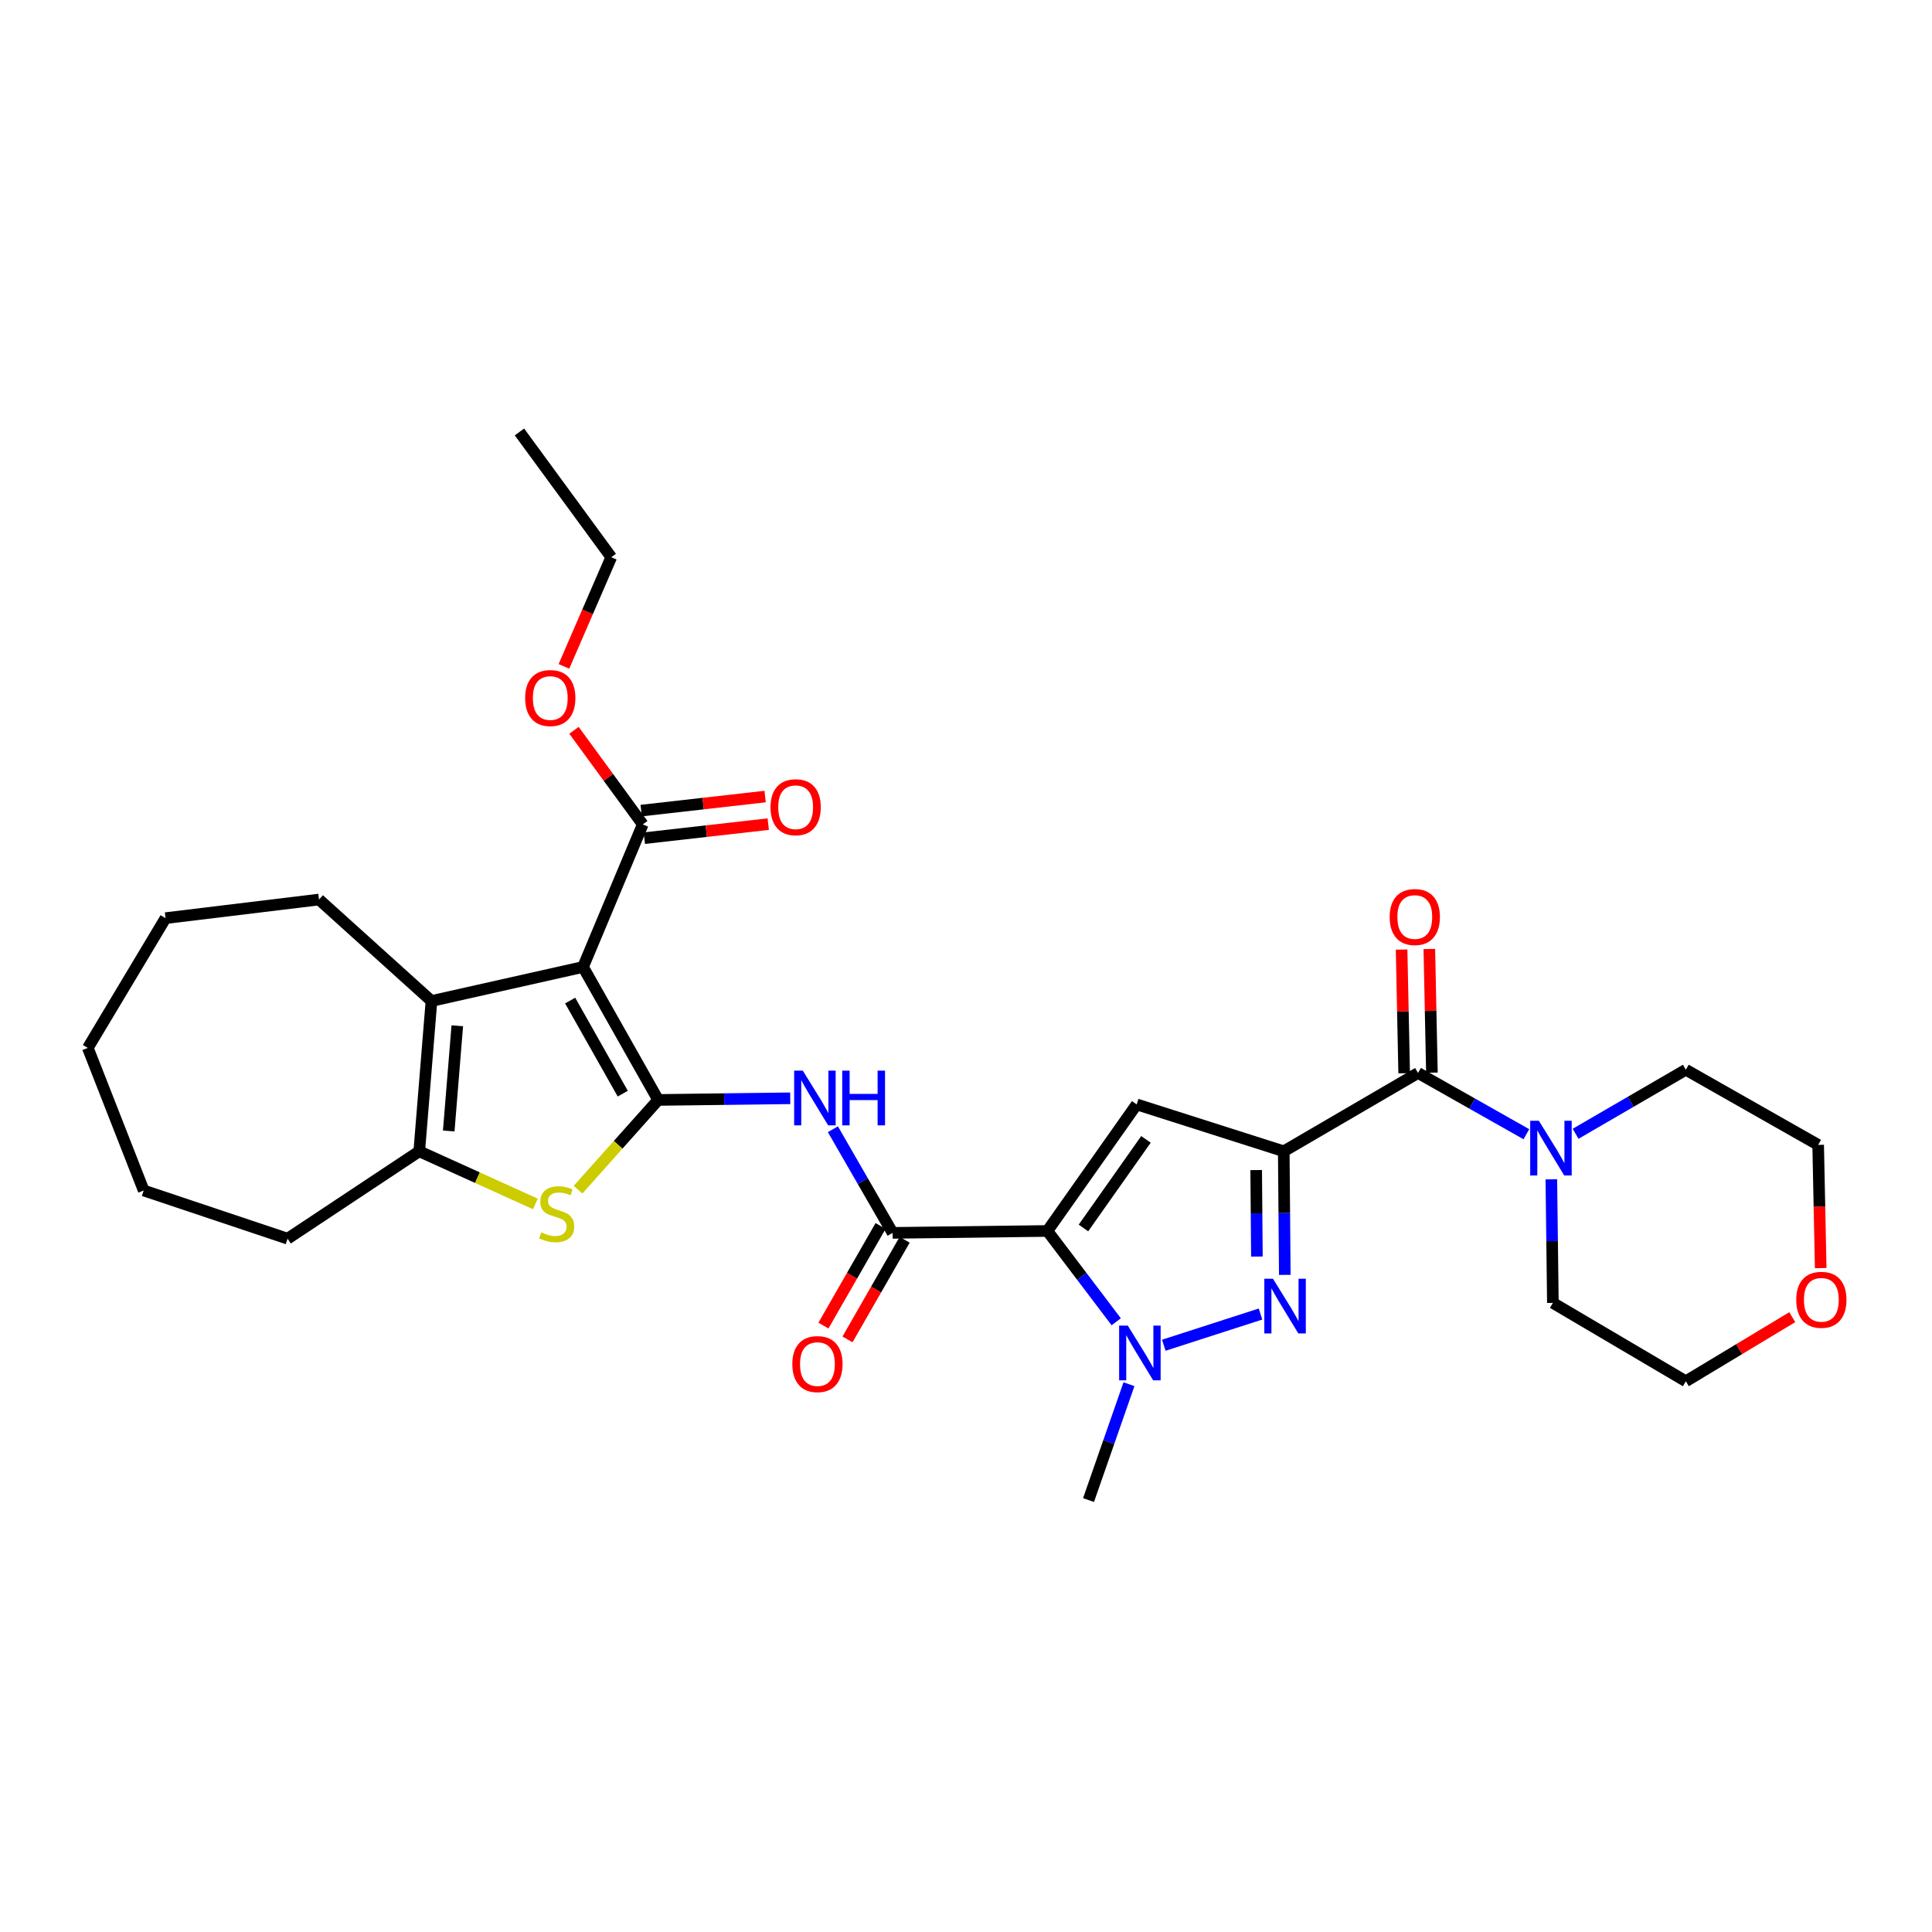 <?xml version='1.0' encoding='iso-8859-1'?>
<svg version='1.1' baseProfile='full'
              xmlns='http://www.w3.org/2000/svg'
                      xmlns:rdkit='http://www.rdkit.org/xml'
                      xmlns:xlink='http://www.w3.org/1999/xlink'
                  xml:space='preserve'
width='1000px' height='1000px' viewBox='0 0 1000 1000'>
<!-- END OF HEADER -->
<rect style='opacity:1.0;fill:#FFFFFF;stroke:none' width='1000' height='1000' x='0' y='0'> </rect>
<path class='bond-3' d='M 664.473,595.909 L 588.349,571.64' style='fill:none;fill-rule:evenodd;stroke:#000000;stroke-width:6px;stroke-linecap:butt;stroke-linejoin:miter;stroke-opacity:1' />
<path class='bond-4' d='M 664.473,595.909 L 664.744,627.891' style='fill:none;fill-rule:evenodd;stroke:#000000;stroke-width:6px;stroke-linecap:butt;stroke-linejoin:miter;stroke-opacity:1' />
<path class='bond-4' d='M 664.744,627.891 L 665.014,659.874' style='fill:none;fill-rule:evenodd;stroke:#0000FF;stroke-width:6px;stroke-linecap:butt;stroke-linejoin:miter;stroke-opacity:1' />
<path class='bond-4' d='M 650.195,605.625 L 650.384,628.013' style='fill:none;fill-rule:evenodd;stroke:#000000;stroke-width:6px;stroke-linecap:butt;stroke-linejoin:miter;stroke-opacity:1' />
<path class='bond-4' d='M 650.384,628.013 L 650.574,650.401' style='fill:none;fill-rule:evenodd;stroke:#0000FF;stroke-width:6px;stroke-linecap:butt;stroke-linejoin:miter;stroke-opacity:1' />
<path class='bond-10' d='M 664.473,595.909 L 733.975,555.366' style='fill:none;fill-rule:evenodd;stroke:#000000;stroke-width:6px;stroke-linecap:butt;stroke-linejoin:miter;stroke-opacity:1' />
<path class='bond-0' d='M 542.126,637.146 L 588.349,571.64' style='fill:none;fill-rule:evenodd;stroke:#000000;stroke-width:6px;stroke-linecap:butt;stroke-linejoin:miter;stroke-opacity:1' />
<path class='bond-0' d='M 560.792,635.599 L 593.149,589.745' style='fill:none;fill-rule:evenodd;stroke:#000000;stroke-width:6px;stroke-linecap:butt;stroke-linejoin:miter;stroke-opacity:1' />
<path class='bond-7' d='M 542.126,637.146 L 462.013,638.135' style='fill:none;fill-rule:evenodd;stroke:#000000;stroke-width:6px;stroke-linecap:butt;stroke-linejoin:miter;stroke-opacity:1' />
<path class='bond-31' d='M 542.126,637.146 L 559.944,660.647' style='fill:none;fill-rule:evenodd;stroke:#000000;stroke-width:6px;stroke-linecap:butt;stroke-linejoin:miter;stroke-opacity:1' />
<path class='bond-31' d='M 559.944,660.647 L 577.763,684.149' style='fill:none;fill-rule:evenodd;stroke:#0000FF;stroke-width:6px;stroke-linecap:butt;stroke-linejoin:miter;stroke-opacity:1' />
<path class='bond-1' d='M 340.672,569.327 L 374.846,568.903' style='fill:none;fill-rule:evenodd;stroke:#000000;stroke-width:6px;stroke-linecap:butt;stroke-linejoin:miter;stroke-opacity:1' />
<path class='bond-1' d='M 374.846,568.903 L 409.021,568.48' style='fill:none;fill-rule:evenodd;stroke:#0000FF;stroke-width:6px;stroke-linecap:butt;stroke-linejoin:miter;stroke-opacity:1' />
<path class='bond-2' d='M 340.672,569.327 L 301.78,500.503' style='fill:none;fill-rule:evenodd;stroke:#000000;stroke-width:6px;stroke-linecap:butt;stroke-linejoin:miter;stroke-opacity:1' />
<path class='bond-2' d='M 322.336,566.068 L 295.112,517.891' style='fill:none;fill-rule:evenodd;stroke:#000000;stroke-width:6px;stroke-linecap:butt;stroke-linejoin:miter;stroke-opacity:1' />
<path class='bond-6' d='M 340.672,569.327 L 319.931,592.553' style='fill:none;fill-rule:evenodd;stroke:#000000;stroke-width:6px;stroke-linecap:butt;stroke-linejoin:miter;stroke-opacity:1' />
<path class='bond-6' d='M 319.931,592.553 L 299.19,615.779' style='fill:none;fill-rule:evenodd;stroke:#CCCC00;stroke-width:6px;stroke-linecap:butt;stroke-linejoin:miter;stroke-opacity:1' />
<path class='bond-8' d='M 301.78,500.503 L 223.327,518.117' style='fill:none;fill-rule:evenodd;stroke:#000000;stroke-width:6px;stroke-linecap:butt;stroke-linejoin:miter;stroke-opacity:1' />
<path class='bond-12' d='M 301.78,500.503 L 332.694,426.7' style='fill:none;fill-rule:evenodd;stroke:#000000;stroke-width:6px;stroke-linecap:butt;stroke-linejoin:miter;stroke-opacity:1' />
<path class='bond-5' d='M 652.437,680.14 L 602.381,696.294' style='fill:none;fill-rule:evenodd;stroke:#0000FF;stroke-width:6px;stroke-linecap:butt;stroke-linejoin:miter;stroke-opacity:1' />
<path class='bond-18' d='M 584.353,716.466 L 573.886,746.448' style='fill:none;fill-rule:evenodd;stroke:#0000FF;stroke-width:6px;stroke-linecap:butt;stroke-linejoin:miter;stroke-opacity:1' />
<path class='bond-18' d='M 573.886,746.448 L 563.419,776.429' style='fill:none;fill-rule:evenodd;stroke:#000000;stroke-width:6px;stroke-linecap:butt;stroke-linejoin:miter;stroke-opacity:1' />
<path class='bond-11' d='M 277.105,623.154 L 247.053,609.531' style='fill:none;fill-rule:evenodd;stroke:#CCCC00;stroke-width:6px;stroke-linecap:butt;stroke-linejoin:miter;stroke-opacity:1' />
<path class='bond-11' d='M 247.053,609.531 L 217,595.909' style='fill:none;fill-rule:evenodd;stroke:#000000;stroke-width:6px;stroke-linecap:butt;stroke-linejoin:miter;stroke-opacity:1' />
<path class='bond-9' d='M 462.013,638.135 L 446.561,611.315' style='fill:none;fill-rule:evenodd;stroke:#000000;stroke-width:6px;stroke-linecap:butt;stroke-linejoin:miter;stroke-opacity:1' />
<path class='bond-9' d='M 446.561,611.315 L 431.108,584.496' style='fill:none;fill-rule:evenodd;stroke:#0000FF;stroke-width:6px;stroke-linecap:butt;stroke-linejoin:miter;stroke-opacity:1' />
<path class='bond-14' d='M 455.785,634.563 L 440.999,660.343' style='fill:none;fill-rule:evenodd;stroke:#000000;stroke-width:6px;stroke-linecap:butt;stroke-linejoin:miter;stroke-opacity:1' />
<path class='bond-14' d='M 440.999,660.343 L 426.212,686.123' style='fill:none;fill-rule:evenodd;stroke:#FF0000;stroke-width:6px;stroke-linecap:butt;stroke-linejoin:miter;stroke-opacity:1' />
<path class='bond-14' d='M 468.242,641.707 L 453.455,667.487' style='fill:none;fill-rule:evenodd;stroke:#000000;stroke-width:6px;stroke-linecap:butt;stroke-linejoin:miter;stroke-opacity:1' />
<path class='bond-14' d='M 453.455,667.487 L 438.669,693.267' style='fill:none;fill-rule:evenodd;stroke:#FF0000;stroke-width:6px;stroke-linecap:butt;stroke-linejoin:miter;stroke-opacity:1' />
<path class='bond-20' d='M 223.327,518.117 L 165.129,465.592' style='fill:none;fill-rule:evenodd;stroke:#000000;stroke-width:6px;stroke-linecap:butt;stroke-linejoin:miter;stroke-opacity:1' />
<path class='bond-33' d='M 223.327,518.117 L 217,595.909' style='fill:none;fill-rule:evenodd;stroke:#000000;stroke-width:6px;stroke-linecap:butt;stroke-linejoin:miter;stroke-opacity:1' />
<path class='bond-33' d='M 236.69,530.95 L 232.262,585.404' style='fill:none;fill-rule:evenodd;stroke:#000000;stroke-width:6px;stroke-linecap:butt;stroke-linejoin:miter;stroke-opacity:1' />
<path class='bond-13' d='M 733.975,555.366 L 762.013,571.217' style='fill:none;fill-rule:evenodd;stroke:#000000;stroke-width:6px;stroke-linecap:butt;stroke-linejoin:miter;stroke-opacity:1' />
<path class='bond-13' d='M 762.013,571.217 L 790.052,587.068' style='fill:none;fill-rule:evenodd;stroke:#0000FF;stroke-width:6px;stroke-linecap:butt;stroke-linejoin:miter;stroke-opacity:1' />
<path class='bond-15' d='M 741.154,555.216 L 740.487,523.207' style='fill:none;fill-rule:evenodd;stroke:#000000;stroke-width:6px;stroke-linecap:butt;stroke-linejoin:miter;stroke-opacity:1' />
<path class='bond-15' d='M 740.487,523.207 L 739.82,491.198' style='fill:none;fill-rule:evenodd;stroke:#FF0000;stroke-width:6px;stroke-linecap:butt;stroke-linejoin:miter;stroke-opacity:1' />
<path class='bond-15' d='M 726.797,555.515 L 726.13,523.506' style='fill:none;fill-rule:evenodd;stroke:#000000;stroke-width:6px;stroke-linecap:butt;stroke-linejoin:miter;stroke-opacity:1' />
<path class='bond-15' d='M 726.13,523.506 L 725.463,491.497' style='fill:none;fill-rule:evenodd;stroke:#FF0000;stroke-width:6px;stroke-linecap:butt;stroke-linejoin:miter;stroke-opacity:1' />
<path class='bond-21' d='M 217,595.909 L 148.854,641.135' style='fill:none;fill-rule:evenodd;stroke:#000000;stroke-width:6px;stroke-linecap:butt;stroke-linejoin:miter;stroke-opacity:1' />
<path class='bond-16' d='M 333.502,433.835 L 365.572,430.201' style='fill:none;fill-rule:evenodd;stroke:#000000;stroke-width:6px;stroke-linecap:butt;stroke-linejoin:miter;stroke-opacity:1' />
<path class='bond-16' d='M 365.572,430.201 L 397.643,426.566' style='fill:none;fill-rule:evenodd;stroke:#FF0000;stroke-width:6px;stroke-linecap:butt;stroke-linejoin:miter;stroke-opacity:1' />
<path class='bond-16' d='M 331.885,419.566 L 363.956,415.932' style='fill:none;fill-rule:evenodd;stroke:#000000;stroke-width:6px;stroke-linecap:butt;stroke-linejoin:miter;stroke-opacity:1' />
<path class='bond-16' d='M 363.956,415.932 L 396.026,412.298' style='fill:none;fill-rule:evenodd;stroke:#FF0000;stroke-width:6px;stroke-linecap:butt;stroke-linejoin:miter;stroke-opacity:1' />
<path class='bond-19' d='M 332.694,426.7 L 314.893,402.354' style='fill:none;fill-rule:evenodd;stroke:#000000;stroke-width:6px;stroke-linecap:butt;stroke-linejoin:miter;stroke-opacity:1' />
<path class='bond-19' d='M 314.893,402.354 L 297.093,378.007' style='fill:none;fill-rule:evenodd;stroke:#FF0000;stroke-width:6px;stroke-linecap:butt;stroke-linejoin:miter;stroke-opacity:1' />
<path class='bond-22' d='M 802.969,610.42 L 803.367,642.399' style='fill:none;fill-rule:evenodd;stroke:#0000FF;stroke-width:6px;stroke-linecap:butt;stroke-linejoin:miter;stroke-opacity:1' />
<path class='bond-22' d='M 803.367,642.399 L 803.765,674.378' style='fill:none;fill-rule:evenodd;stroke:#000000;stroke-width:6px;stroke-linecap:butt;stroke-linejoin:miter;stroke-opacity:1' />
<path class='bond-23' d='M 815.526,586.846 L 844.057,570.272' style='fill:none;fill-rule:evenodd;stroke:#0000FF;stroke-width:6px;stroke-linecap:butt;stroke-linejoin:miter;stroke-opacity:1' />
<path class='bond-23' d='M 844.057,570.272 L 872.589,553.698' style='fill:none;fill-rule:evenodd;stroke:#000000;stroke-width:6px;stroke-linecap:butt;stroke-linejoin:miter;stroke-opacity:1' />
<path class='bond-17' d='M 942.393,656.372 L 941.735,624.481' style='fill:none;fill-rule:evenodd;stroke:#FF0000;stroke-width:6px;stroke-linecap:butt;stroke-linejoin:miter;stroke-opacity:1' />
<path class='bond-17' d='M 941.735,624.481 L 941.078,592.59' style='fill:none;fill-rule:evenodd;stroke:#000000;stroke-width:6px;stroke-linecap:butt;stroke-linejoin:miter;stroke-opacity:1' />
<path class='bond-32' d='M 927.682,681.757 L 900.136,698.347' style='fill:none;fill-rule:evenodd;stroke:#FF0000;stroke-width:6px;stroke-linecap:butt;stroke-linejoin:miter;stroke-opacity:1' />
<path class='bond-32' d='M 900.136,698.347 L 872.589,714.937' style='fill:none;fill-rule:evenodd;stroke:#000000;stroke-width:6px;stroke-linecap:butt;stroke-linejoin:miter;stroke-opacity:1' />
<path class='bond-26' d='M 291.889,344.915 L 304.138,316.664' style='fill:none;fill-rule:evenodd;stroke:#FF0000;stroke-width:6px;stroke-linecap:butt;stroke-linejoin:miter;stroke-opacity:1' />
<path class='bond-26' d='M 304.138,316.664 L 316.387,288.414' style='fill:none;fill-rule:evenodd;stroke:#000000;stroke-width:6px;stroke-linecap:butt;stroke-linejoin:miter;stroke-opacity:1' />
<path class='bond-27' d='M 165.129,465.592 L 85.678,475.229' style='fill:none;fill-rule:evenodd;stroke:#000000;stroke-width:6px;stroke-linecap:butt;stroke-linejoin:miter;stroke-opacity:1' />
<path class='bond-28' d='M 148.854,641.135 L 74.382,616.196' style='fill:none;fill-rule:evenodd;stroke:#000000;stroke-width:6px;stroke-linecap:butt;stroke-linejoin:miter;stroke-opacity:1' />
<path class='bond-24' d='M 803.765,674.378 L 872.589,714.937' style='fill:none;fill-rule:evenodd;stroke:#000000;stroke-width:6px;stroke-linecap:butt;stroke-linejoin:miter;stroke-opacity:1' />
<path class='bond-25' d='M 872.589,553.698 L 941.078,592.59' style='fill:none;fill-rule:evenodd;stroke:#000000;stroke-width:6px;stroke-linecap:butt;stroke-linejoin:miter;stroke-opacity:1' />
<path class='bond-29' d='M 316.387,288.414 L 268.864,223.571' style='fill:none;fill-rule:evenodd;stroke:#000000;stroke-width:6px;stroke-linecap:butt;stroke-linejoin:miter;stroke-opacity:1' />
<path class='bond-34' d='M 85.678,475.229 L 45.455,542.394' style='fill:none;fill-rule:evenodd;stroke:#000000;stroke-width:6px;stroke-linecap:butt;stroke-linejoin:miter;stroke-opacity:1' />
<path class='bond-30' d='M 74.382,616.196 L 45.455,542.394' style='fill:none;fill-rule:evenodd;stroke:#000000;stroke-width:6px;stroke-linecap:butt;stroke-linejoin:miter;stroke-opacity:1' />
<path  class='atom-5' d='M 658.891 661.877
L 668.171 676.877
Q 669.091 678.357, 670.571 681.037
Q 672.051 683.717, 672.131 683.877
L 672.131 661.877
L 675.891 661.877
L 675.891 690.197
L 672.011 690.197
L 662.051 673.797
Q 660.891 671.877, 659.651 669.677
Q 658.451 667.477, 658.091 666.797
L 658.091 690.197
L 654.411 690.197
L 654.411 661.877
L 658.891 661.877
' fill='#0000FF'/>
<path  class='atom-6' d='M 583.741 686.13
L 593.021 701.13
Q 593.941 702.61, 595.421 705.29
Q 596.901 707.97, 596.981 708.13
L 596.981 686.13
L 600.741 686.13
L 600.741 714.45
L 596.861 714.45
L 586.901 698.05
Q 585.741 696.13, 584.501 693.93
Q 583.301 691.73, 582.941 691.05
L 582.941 714.45
L 579.261 714.45
L 579.261 686.13
L 583.741 686.13
' fill='#0000FF'/>
<path  class='atom-7' d='M 280.138 637.875
Q 280.458 637.995, 281.778 638.555
Q 283.098 639.115, 284.538 639.475
Q 286.018 639.795, 287.458 639.795
Q 290.138 639.795, 291.698 638.515
Q 293.258 637.195, 293.258 634.915
Q 293.258 633.355, 292.458 632.395
Q 291.698 631.435, 290.498 630.915
Q 289.298 630.395, 287.298 629.795
Q 284.778 629.035, 283.258 628.315
Q 281.778 627.595, 280.698 626.075
Q 279.658 624.555, 279.658 621.995
Q 279.658 618.435, 282.058 616.235
Q 284.498 614.035, 289.298 614.035
Q 292.578 614.035, 296.298 615.595
L 295.378 618.675
Q 291.978 617.275, 289.418 617.275
Q 286.658 617.275, 285.138 618.435
Q 283.618 619.555, 283.658 621.515
Q 283.658 623.035, 284.418 623.955
Q 285.218 624.875, 286.338 625.395
Q 287.498 625.915, 289.418 626.515
Q 291.978 627.315, 293.498 628.115
Q 295.018 628.915, 296.098 630.555
Q 297.218 632.155, 297.218 634.915
Q 297.218 638.835, 294.578 640.955
Q 291.978 643.035, 287.618 643.035
Q 285.098 643.035, 283.178 642.475
Q 281.298 641.955, 279.058 641.035
L 280.138 637.875
' fill='#CCCC00'/>
<path  class='atom-10' d='M 415.529 554.162
L 424.809 569.162
Q 425.729 570.642, 427.209 573.322
Q 428.689 576.002, 428.769 576.162
L 428.769 554.162
L 432.529 554.162
L 432.529 582.482
L 428.649 582.482
L 418.689 566.082
Q 417.529 564.162, 416.289 561.962
Q 415.089 559.762, 414.729 559.082
L 414.729 582.482
L 411.049 582.482
L 411.049 554.162
L 415.529 554.162
' fill='#0000FF'/>
<path  class='atom-10' d='M 435.929 554.162
L 439.769 554.162
L 439.769 566.202
L 454.249 566.202
L 454.249 554.162
L 458.089 554.162
L 458.089 582.482
L 454.249 582.482
L 454.249 569.402
L 439.769 569.402
L 439.769 582.482
L 435.929 582.482
L 435.929 554.162
' fill='#0000FF'/>
<path  class='atom-14' d='M 796.507 580.097
L 805.787 595.097
Q 806.707 596.577, 808.187 599.257
Q 809.667 601.937, 809.747 602.097
L 809.747 580.097
L 813.507 580.097
L 813.507 608.417
L 809.627 608.417
L 799.667 592.017
Q 798.507 590.097, 797.267 587.897
Q 796.067 585.697, 795.707 585.017
L 795.707 608.417
L 792.027 608.417
L 792.027 580.097
L 796.507 580.097
' fill='#0000FF'/>
<path  class='atom-15' d='M 410.106 706.05
Q 410.106 699.25, 413.466 695.45
Q 416.826 691.65, 423.106 691.65
Q 429.386 691.65, 432.746 695.45
Q 436.106 699.25, 436.106 706.05
Q 436.106 712.93, 432.706 716.85
Q 429.306 720.73, 423.106 720.73
Q 416.866 720.73, 413.466 716.85
Q 410.106 712.97, 410.106 706.05
M 423.106 717.53
Q 427.426 717.53, 429.746 714.65
Q 432.106 711.73, 432.106 706.05
Q 432.106 700.49, 429.746 697.69
Q 427.426 694.85, 423.106 694.85
Q 418.786 694.85, 416.426 697.65
Q 414.106 700.45, 414.106 706.05
Q 414.106 711.77, 416.426 714.65
Q 418.786 717.53, 423.106 717.53
' fill='#FF0000'/>
<path  class='atom-16' d='M 719.292 474.647
Q 719.292 467.847, 722.652 464.047
Q 726.012 460.247, 732.292 460.247
Q 738.572 460.247, 741.932 464.047
Q 745.292 467.847, 745.292 474.647
Q 745.292 481.527, 741.892 485.447
Q 738.492 489.327, 732.292 489.327
Q 726.052 489.327, 722.652 485.447
Q 719.292 481.567, 719.292 474.647
M 732.292 486.127
Q 736.612 486.127, 738.932 483.247
Q 741.292 480.327, 741.292 474.647
Q 741.292 469.087, 738.932 466.287
Q 736.612 463.447, 732.292 463.447
Q 727.972 463.447, 725.612 466.247
Q 723.292 469.047, 723.292 474.647
Q 723.292 480.367, 725.612 483.247
Q 727.972 486.127, 732.292 486.127
' fill='#FF0000'/>
<path  class='atom-17' d='M 398.825 417.813
Q 398.825 411.013, 402.185 407.213
Q 405.545 403.413, 411.825 403.413
Q 418.105 403.413, 421.465 407.213
Q 424.825 411.013, 424.825 417.813
Q 424.825 424.693, 421.425 428.613
Q 418.025 432.493, 411.825 432.493
Q 405.585 432.493, 402.185 428.613
Q 398.825 424.733, 398.825 417.813
M 411.825 429.293
Q 416.145 429.293, 418.465 426.413
Q 420.825 423.493, 420.825 417.813
Q 420.825 412.253, 418.465 409.453
Q 416.145 406.613, 411.825 406.613
Q 407.505 406.613, 405.145 409.413
Q 402.825 412.213, 402.825 417.813
Q 402.825 423.533, 405.145 426.413
Q 407.505 429.293, 411.825 429.293
' fill='#FF0000'/>
<path  class='atom-18' d='M 929.729 672.775
Q 929.729 665.975, 933.089 662.175
Q 936.449 658.375, 942.729 658.375
Q 949.009 658.375, 952.369 662.175
Q 955.729 665.975, 955.729 672.775
Q 955.729 679.655, 952.329 683.575
Q 948.929 687.455, 942.729 687.455
Q 936.489 687.455, 933.089 683.575
Q 929.729 679.695, 929.729 672.775
M 942.729 684.255
Q 947.049 684.255, 949.369 681.375
Q 951.729 678.455, 951.729 672.775
Q 951.729 667.215, 949.369 664.415
Q 947.049 661.575, 942.729 661.575
Q 938.409 661.575, 936.049 664.375
Q 933.729 667.175, 933.729 672.775
Q 933.729 678.495, 936.049 681.375
Q 938.409 684.255, 942.729 684.255
' fill='#FF0000'/>
<path  class='atom-20' d='M 271.819 361.299
Q 271.819 354.499, 275.179 350.699
Q 278.539 346.899, 284.819 346.899
Q 291.099 346.899, 294.459 350.699
Q 297.819 354.499, 297.819 361.299
Q 297.819 368.179, 294.419 372.099
Q 291.019 375.979, 284.819 375.979
Q 278.579 375.979, 275.179 372.099
Q 271.819 368.219, 271.819 361.299
M 284.819 372.779
Q 289.139 372.779, 291.459 369.899
Q 293.819 366.979, 293.819 361.299
Q 293.819 355.739, 291.459 352.939
Q 289.139 350.099, 284.819 350.099
Q 280.499 350.099, 278.139 352.899
Q 275.819 355.699, 275.819 361.299
Q 275.819 367.019, 278.139 369.899
Q 280.499 372.779, 284.819 372.779
' fill='#FF0000'/>
</svg>
